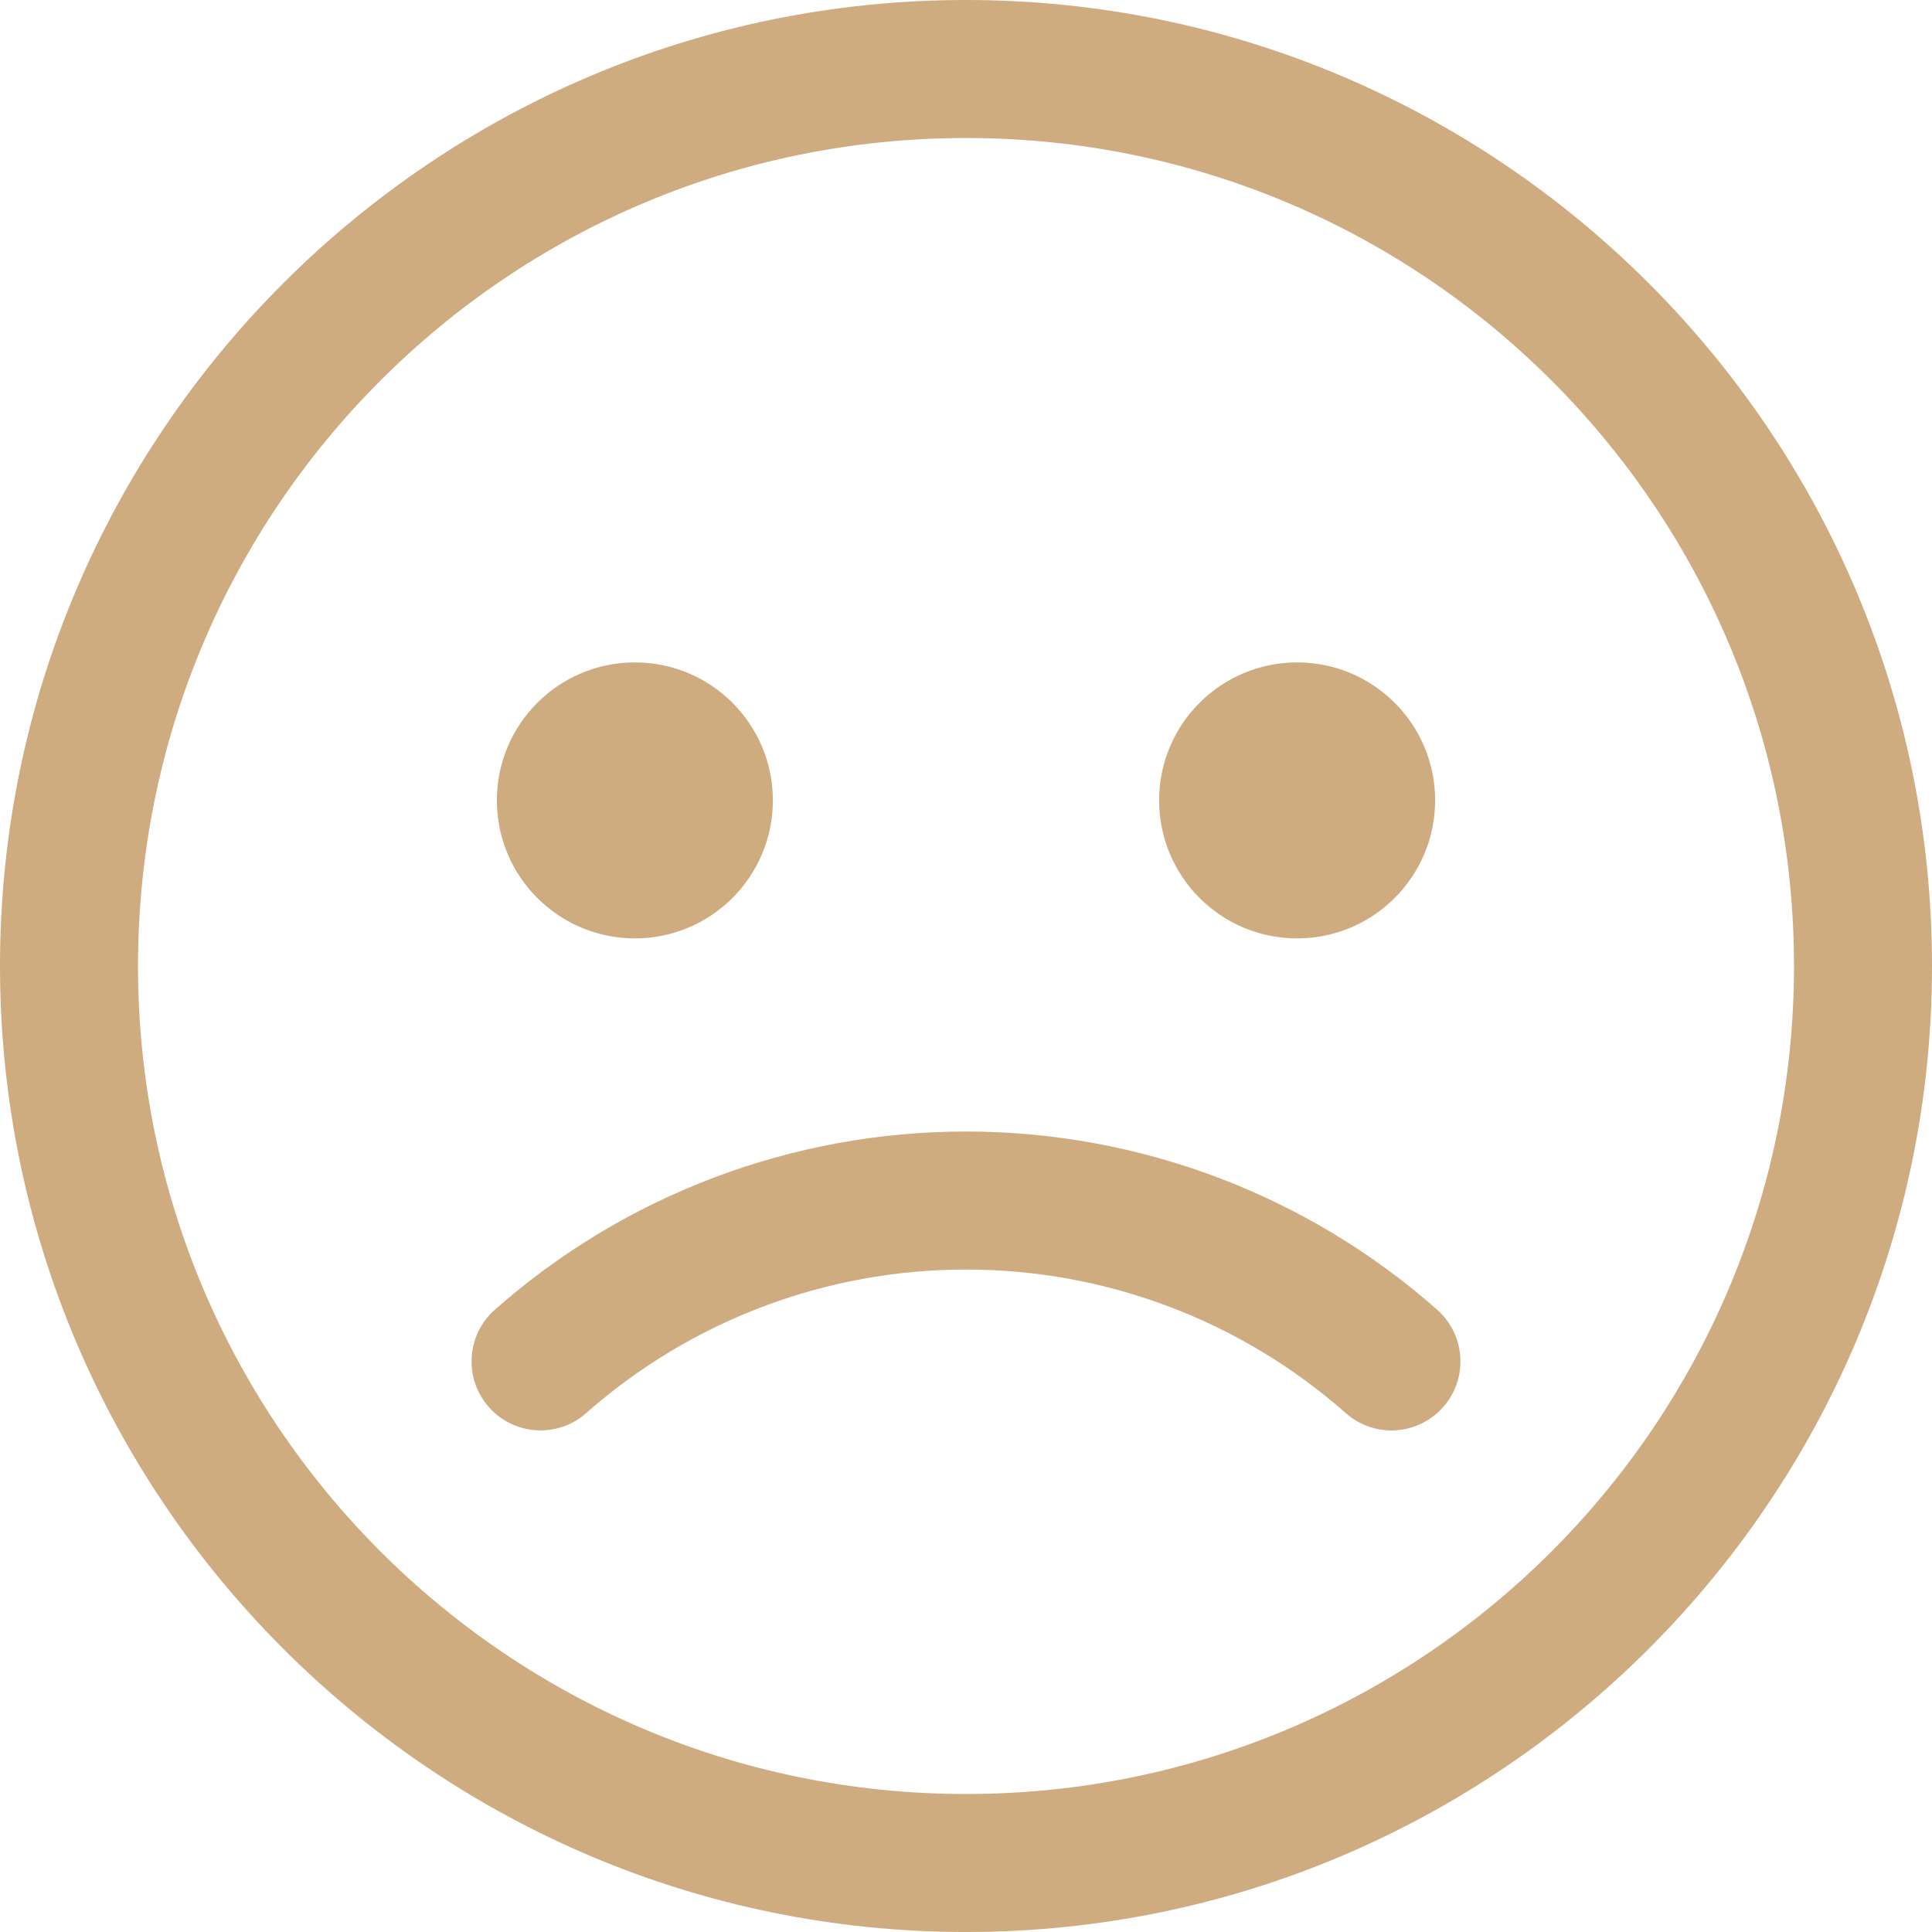 <?xml version="1.0" encoding="UTF-8"?> <svg xmlns="http://www.w3.org/2000/svg" width="28" height="28" viewBox="0 0 28 28" fill="none"><path d="M14 2C20.628 2 26 7.372 26 14C26 20.628 20.628 26 14 26C7.372 26 2 20.628 2 14C2 7.372 7.372 2 14 2ZM14 0C6.28 0 0 6.28 0 14C0 21.72 6.28 28 14 28C21.72 28 28 21.72 28 14C28 6.28 21.72 0 14 0Z" fill="#CFAB80"></path><path d="M18.799 13.6C19.903 13.6 20.799 12.704 20.799 11.6C20.799 10.495 19.903 9.6 18.799 9.6C17.694 9.6 16.799 10.495 16.799 11.6C16.799 12.704 17.694 13.6 18.799 13.6Z" fill="#CFAB80"></path><path d="M9.201 13.6C10.306 13.6 11.201 12.704 11.201 11.6C11.201 10.495 10.306 9.6 9.201 9.6C8.097 9.6 7.201 10.495 7.201 11.6C7.201 12.704 8.097 13.6 9.201 13.6Z" fill="#CFAB80"></path><path d="M20.166 20.731C19.93 20.731 19.694 20.648 19.504 20.48C17.983 19.138 16.029 18.399 14 18.399C11.971 18.399 10.016 19.138 8.495 20.48C8.081 20.846 7.449 20.806 7.084 20.392C6.719 19.978 6.758 19.347 7.172 18.981C9.058 17.316 11.483 16.399 14 16.399C16.517 16.399 18.942 17.316 20.828 18.981C21.241 19.347 21.281 19.978 20.916 20.392C20.718 20.616 20.442 20.731 20.166 20.731Z" fill="#CFAB80"></path></svg> 